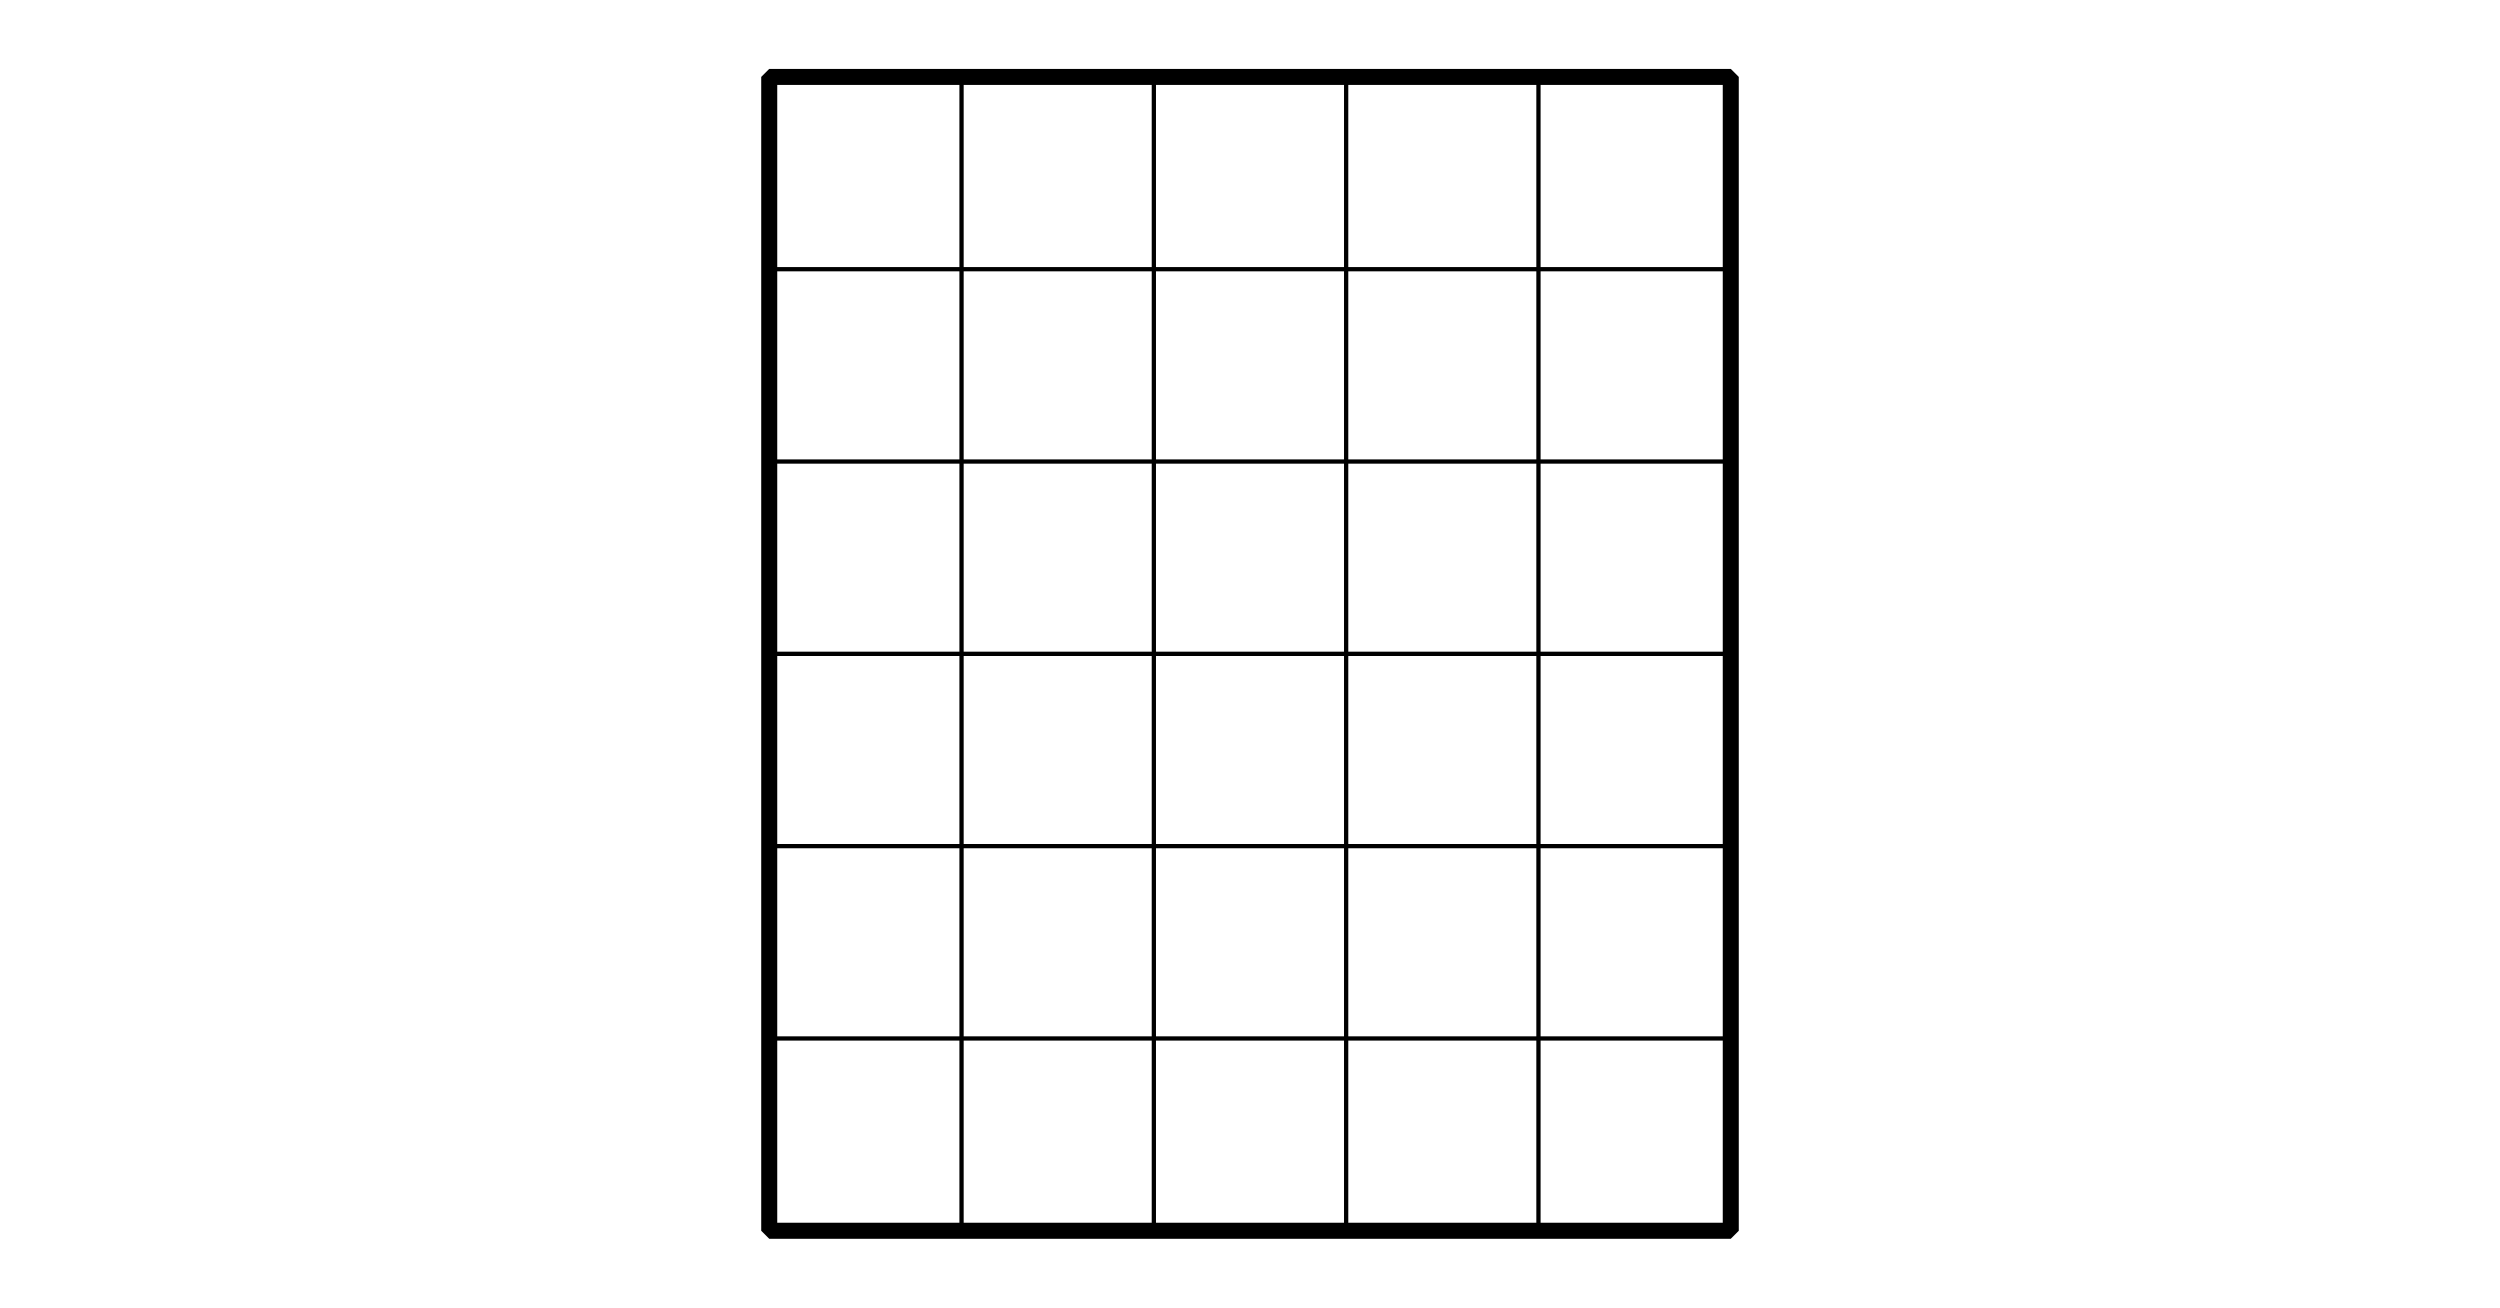 <?xml version='1.0' encoding='UTF-8'?>
<!-- This file was generated by dvisvgm 2.1.3 -->
<svg height='122.401pt' version='1.1' viewBox='-72 -72 234 122.401' width='234pt' xmlns='http://www.w3.org/2000/svg' xmlns:xlink='http://www.w3.org/1999/xlink'>
<defs>
<clipPath id='clip1'>
<path d='M-72 50.402V-72H162V50.402ZM162 -72'/>
</clipPath>
</defs>
<g id='page1'>
<path clip-path='url(#clip1)' d='M0 43.199H90M0 25.199H90M0 7.199H90M0 -10.801H90M0 -28.801H90M0 -46.801H90M0 -64.801H90M0 43.199V-64.801M18 43.199V-64.801M36 43.199V-64.801M54 43.199V-64.801M72 43.199V-64.801M90 43.199V-64.801' fill='none' stroke='#000000' stroke-linejoin='bevel' stroke-miterlimit='10.037' stroke-width='0.4'/>
<path clip-path='url(#clip1)' d='M0 43.199V-64.801H90V43.199Z' fill='none' stroke='#000000' stroke-linejoin='bevel' stroke-miterlimit='10.037' stroke-width='1.5'/>
</g>
</svg>
